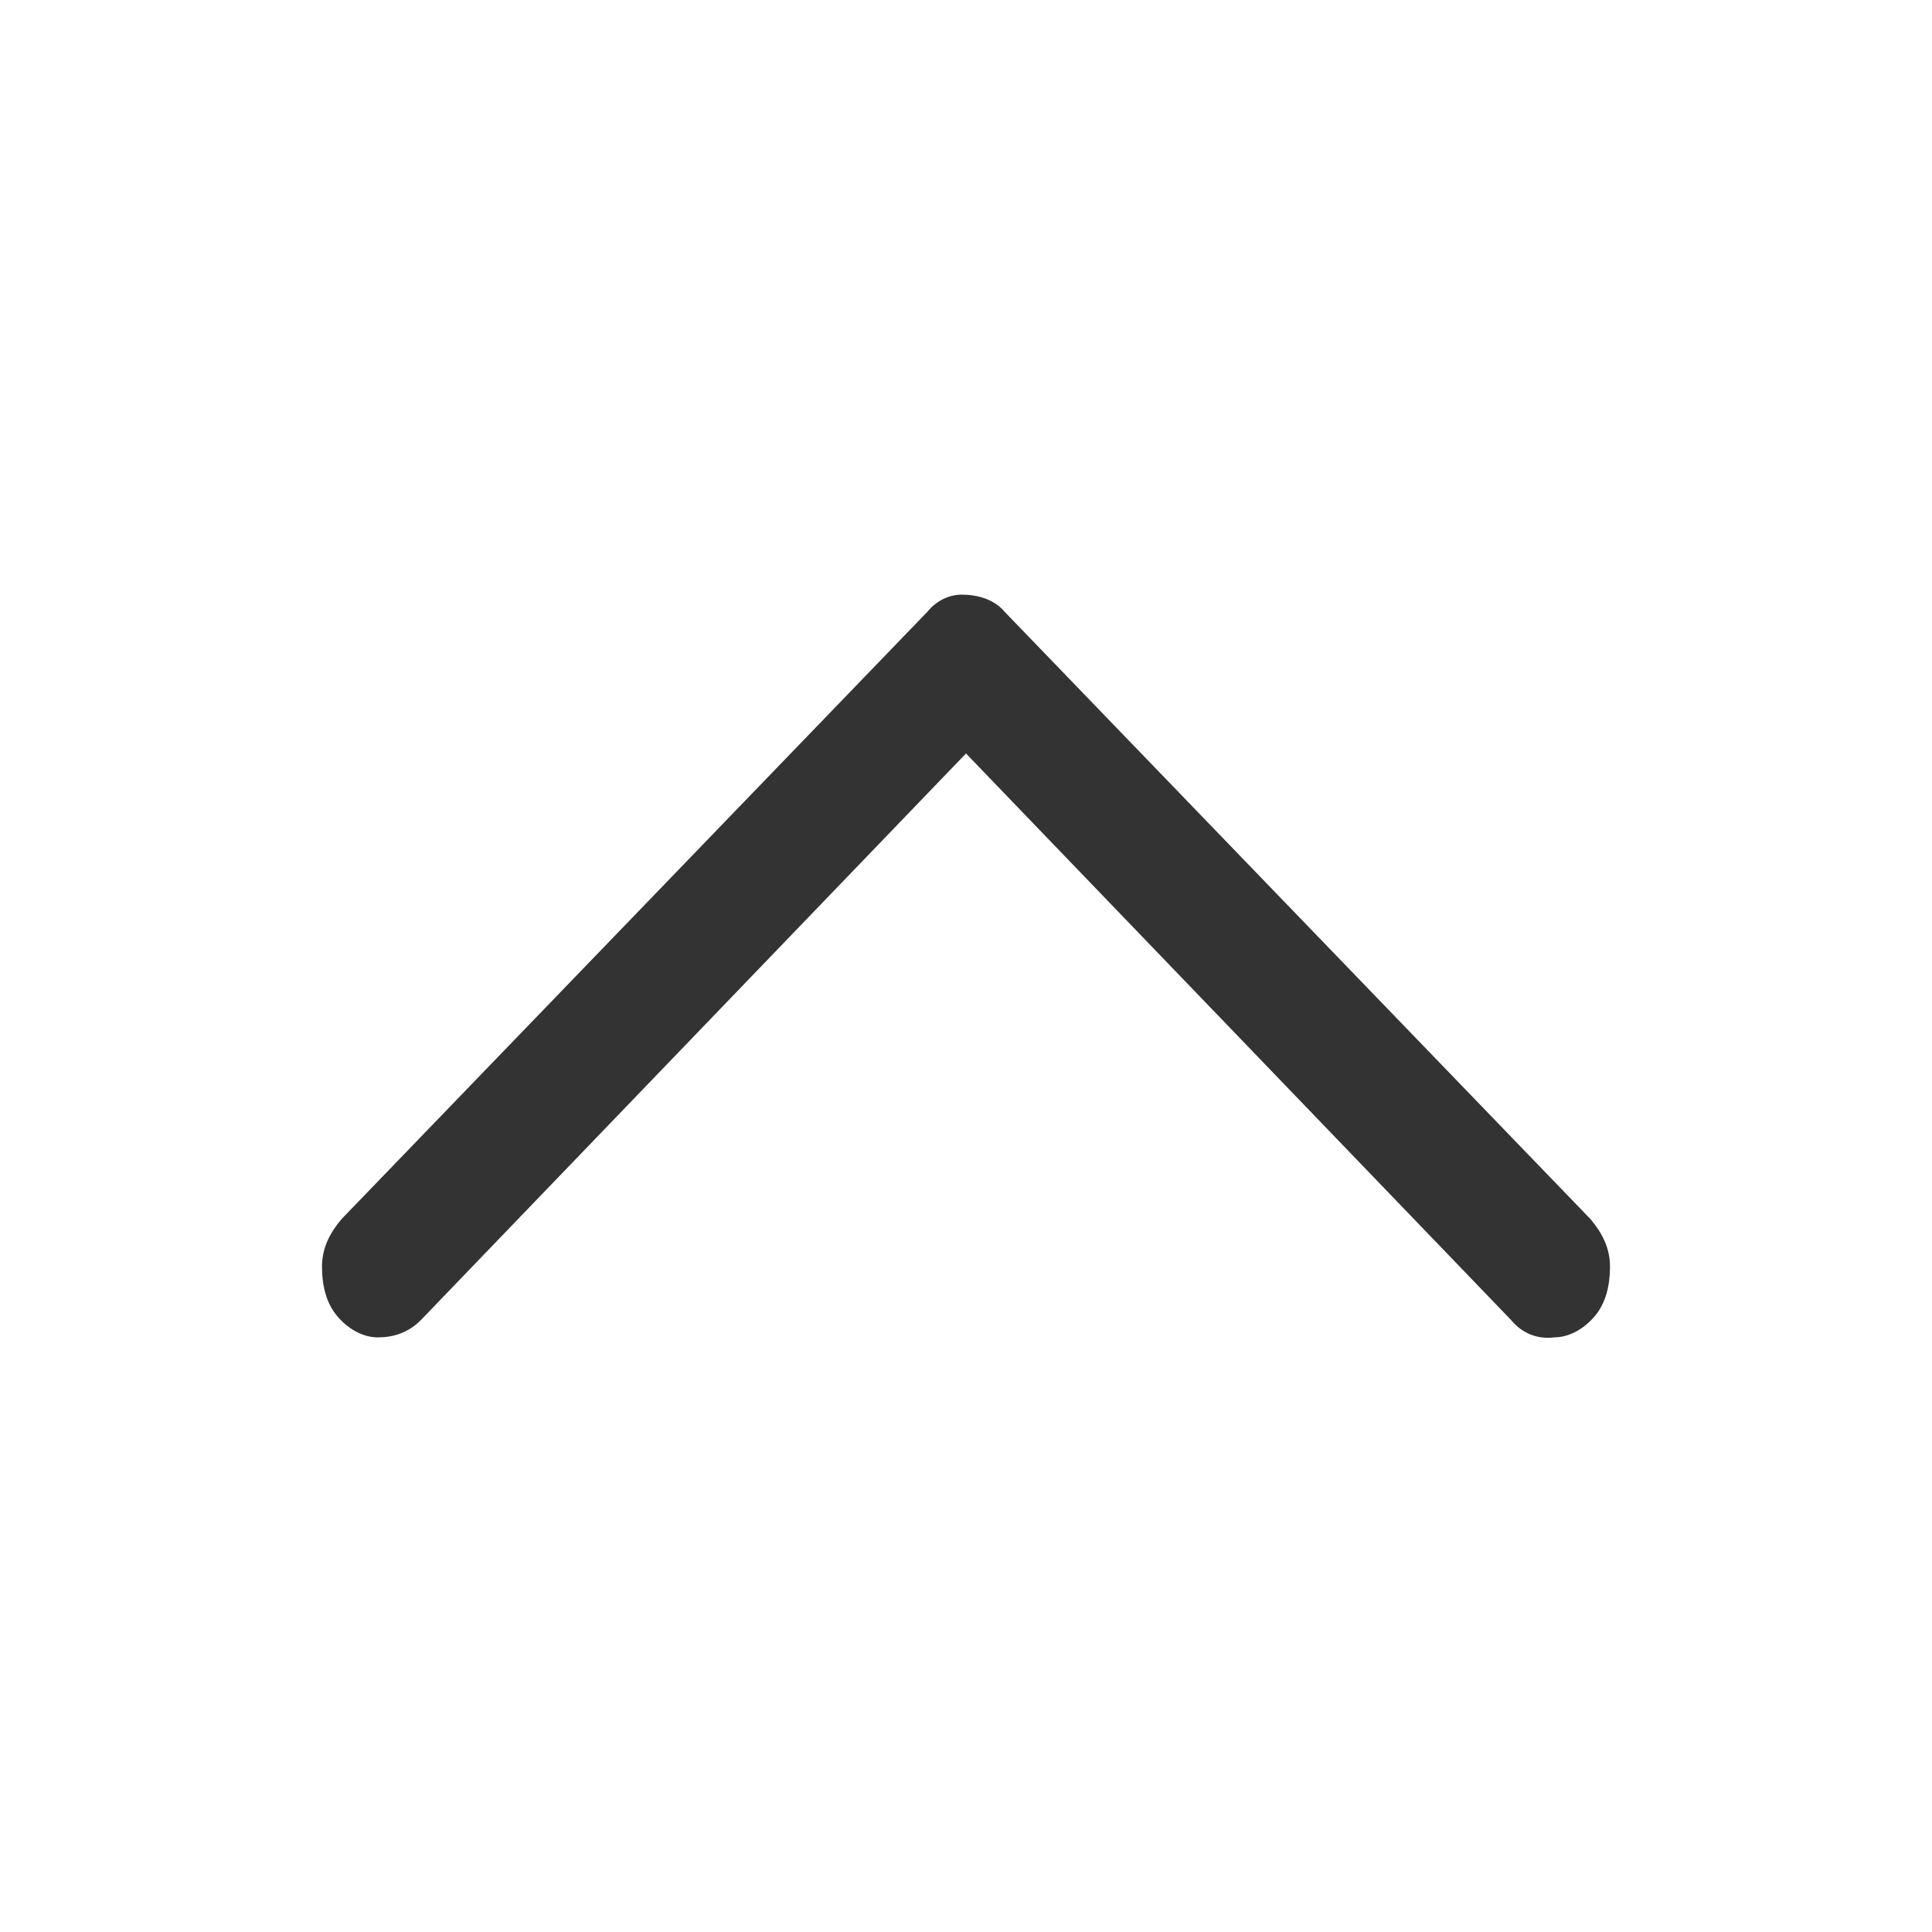 <?xml version="1.0" encoding="utf-8"?>
<!-- Generator: Adobe Illustrator 27.5.0, SVG Export Plug-In . SVG Version: 6.00 Build 0)  -->
<svg version="1.1" id="_圖層_1" xmlns="http://www.w3.org/2000/svg" xmlns:xlink="http://www.w3.org/1999/xlink" x="0px" y="0px"
	 viewBox="0 0 90 90" style="enable-background:new 0 0 90 90;" xml:space="preserve">
<style type="text/css">
	.st0{fill:#333333;}
</style>
<path class="st0" d="M44.8,27.7c-0.6,0-1.2,0.3-1.6,0.8L15.9,56.8C15.4,57.4,15,58.1,15,59s0.2,1.7,0.7,2.3c0.5,0.6,1.2,1,1.9,1
	c0.7,0,1.4-0.2,2-0.8L45,35.1l25.4,26.4c0.5,0.6,1.2,0.9,2,0.8c0.7,0,1.4-0.4,1.9-1c0.5-0.6,0.7-1.4,0.7-2.3s-0.4-1.6-0.9-2.2
	L46.8,28.5C46.3,27.9,45.5,27.7,44.8,27.7C44.8,27.7,44.8,27.7,44.8,27.7z"/>
</svg>
